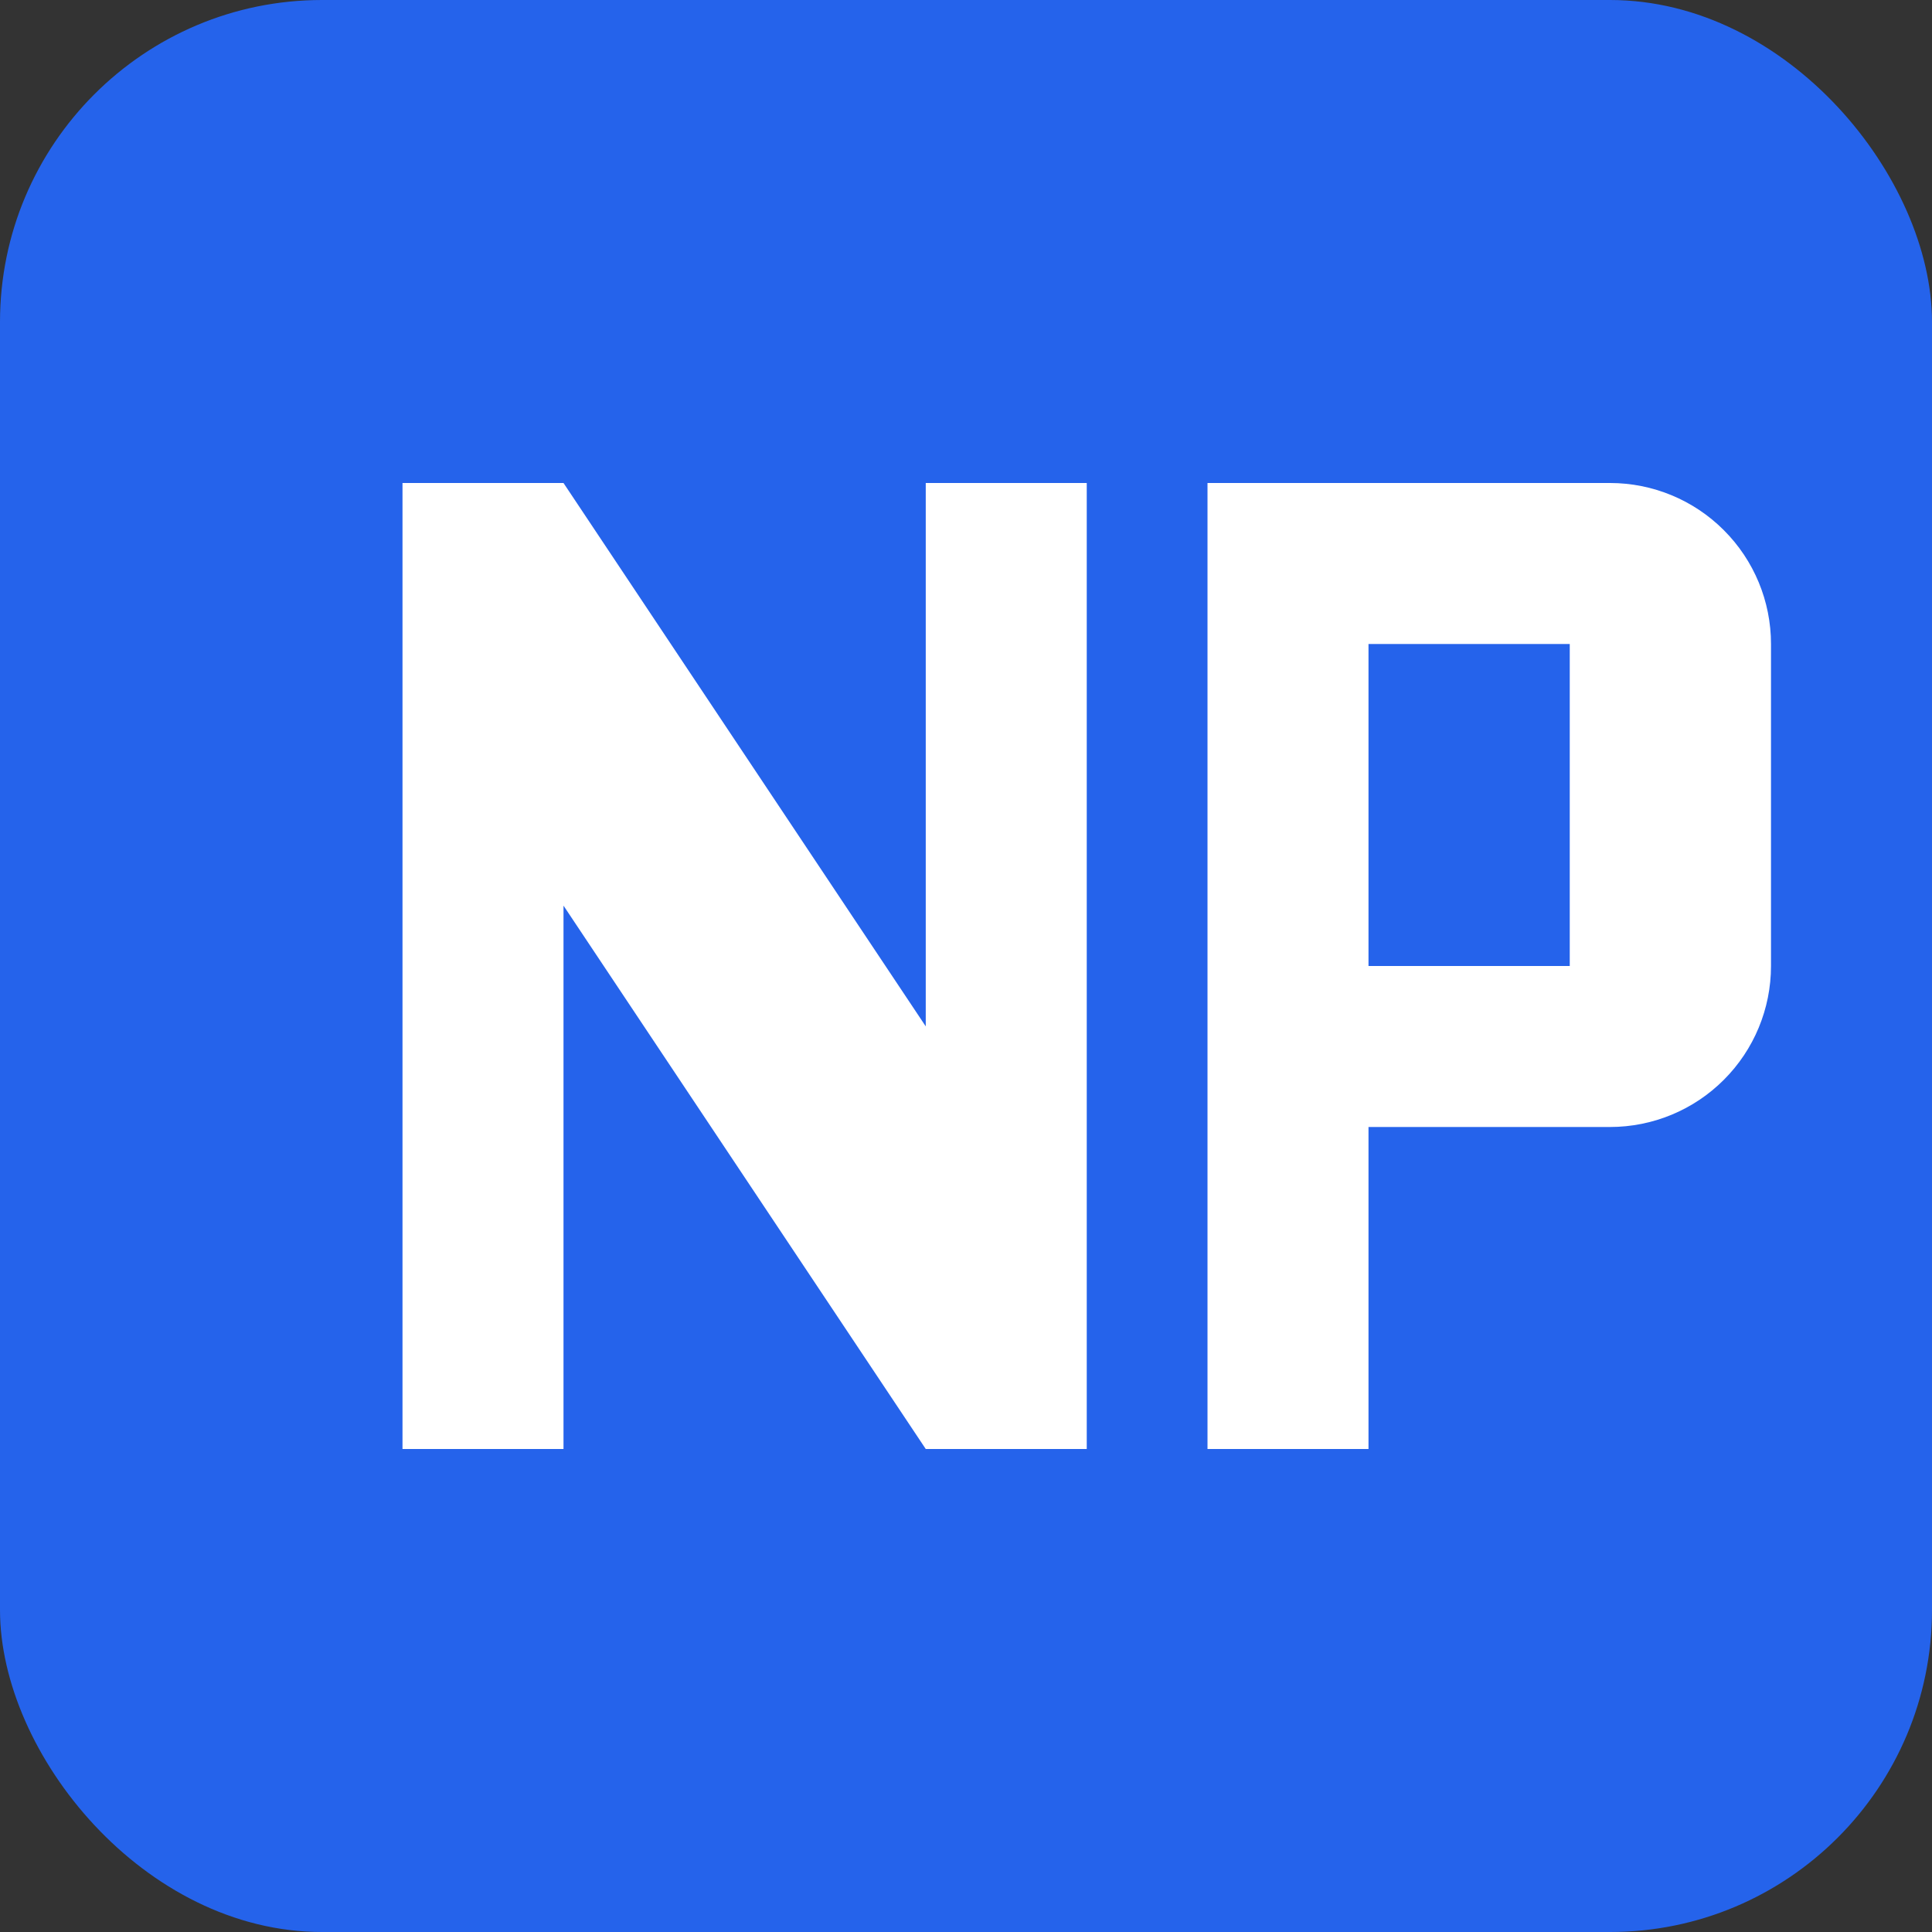 <svg width="48" height="48" viewBox="0 0 48 48" fill="none" xmlns="http://www.w3.org/2000/svg">
  <rect x="0" y="0" width="48" height="48" fill="#333333" stroke="none"/>
  <rect width="48" height="48" rx="8" fill="#2563EB"/>
  <g>
    <!-- N Letter -->
    <path d="M10 36V12H14L23 25.5V12H27V36H23L14 22.5V36H10Z" fill="white"/>
    <!-- P Letter -->
    <path d="M30 36V12H40C41.061 12 42.078 12.421 42.828 13.172C43.579 13.922 44 14.939 44 16V24C44 25.061 43.579 26.078 42.828 26.828C42.078 27.579 41.061 28 40 28H34V36H30ZM34 16V24H39V16H34Z" fill="white"/>
  </g>
</svg>
